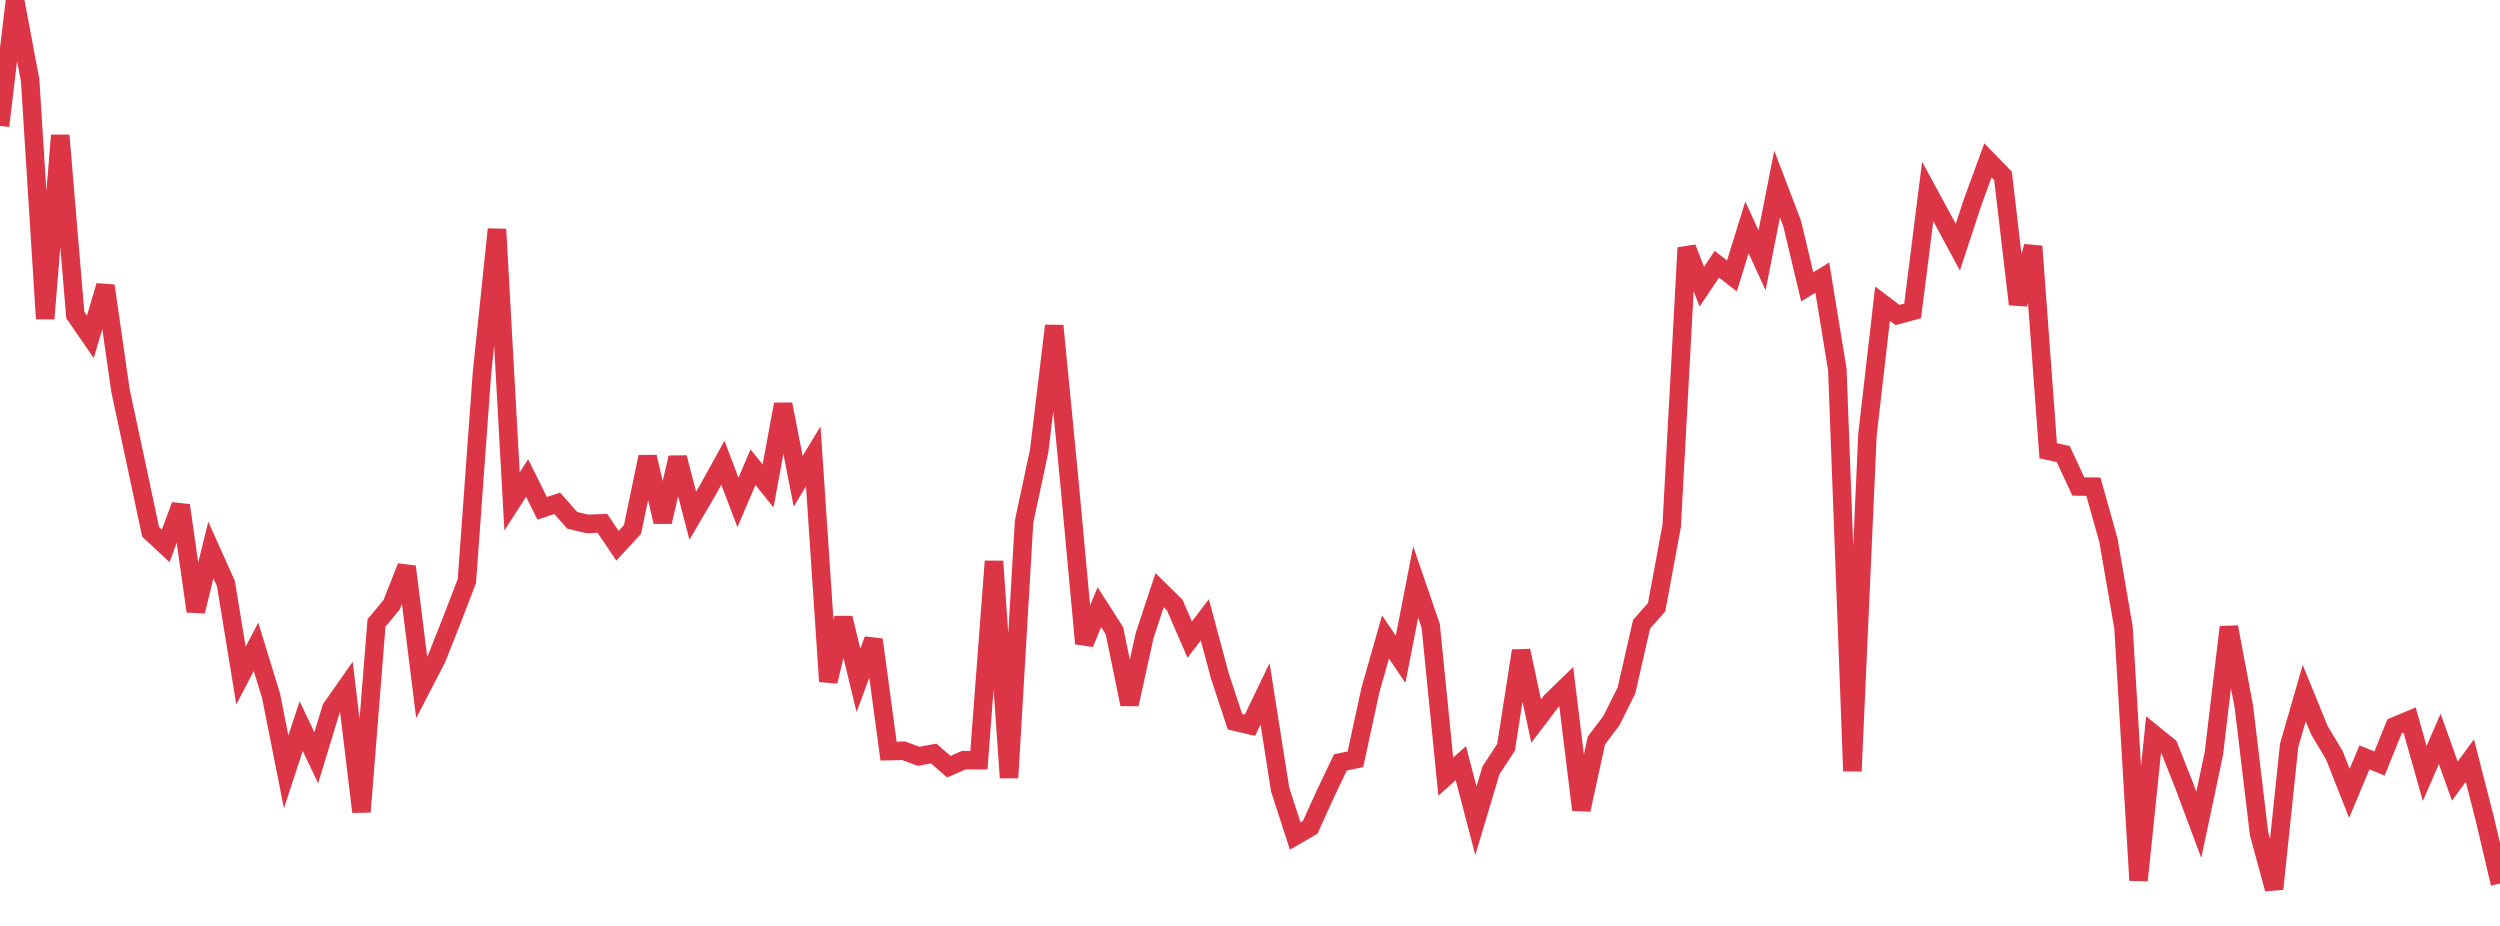 <?xml version="1.0" standalone="no"?>
<!DOCTYPE svg PUBLIC "-//W3C//DTD SVG 1.1//EN" "http://www.w3.org/Graphics/SVG/1.1/DTD/svg11.dtd">
<svg width="135" height="50" viewBox="0 0 135 50" preserveAspectRatio="none" class="sparkline" xmlns="http://www.w3.org/2000/svg"
xmlns:xlink="http://www.w3.org/1999/xlink"><path  class="sparkline--line" d="M 0 6.8 L 0 6.8 L 0.813 0 L 1.627 4.33 L 2.44 17.21 L 3.253 7.31 L 4.066 17.01 L 4.88 18.19 L 5.693 15.43 L 6.506 21.09 L 7.319 24.89 L 8.133 28.72 L 8.946 29.48 L 9.759 27.29 L 10.572 33.01 L 11.386 29.7 L 12.199 31.51 L 13.012 36.48 L 13.825 34.93 L 14.639 37.58 L 15.452 41.68 L 16.265 39.21 L 17.078 40.92 L 17.892 38.25 L 18.705 37.09 L 19.518 43.84 L 20.331 33.64 L 21.145 32.66 L 21.958 30.6 L 22.771 37.12 L 23.584 35.55 L 24.398 33.49 L 25.211 31.38 L 26.024 20.18 L 26.837 12.38 L 27.651 27.08 L 28.464 25.81 L 29.277 27.45 L 30.09 27.18 L 30.904 28.1 L 31.717 28.29 L 32.53 28.26 L 33.343 29.47 L 34.157 28.59 L 34.97 24.67 L 35.783 28.18 L 36.596 24.71 L 37.41 27.85 L 38.223 26.46 L 39.036 24.99 L 39.849 27.13 L 40.663 25.23 L 41.476 26.24 L 42.289 21.83 L 43.102 25.99 L 43.916 24.64 L 44.729 36.8 L 45.542 33.37 L 46.355 36.74 L 47.169 34.54 L 47.982 40.56 L 48.795 40.54 L 49.608 40.84 L 50.422 40.69 L 51.235 41.4 L 52.048 41.05 L 52.861 41.05 L 53.675 30.31 L 54.488 42 L 55.301 28.16 L 56.114 24.36 L 56.928 17.59 L 57.741 25.95 L 58.554 34.75 L 59.367 32.79 L 60.181 34.06 L 60.994 38.03 L 61.807 34.33 L 62.62 31.87 L 63.434 32.67 L 64.247 34.54 L 65.06 33.47 L 65.873 36.5 L 66.687 38.97 L 67.5 39.16 L 68.313 37.47 L 69.127 42.63 L 69.94 45.14 L 70.753 44.67 L 71.566 42.88 L 72.38 41.17 L 73.193 41 L 74.006 37.25 L 74.819 34.4 L 75.633 35.6 L 76.446 31.43 L 77.259 33.8 L 78.072 41.94 L 78.886 41.21 L 79.699 44.32 L 80.512 41.6 L 81.325 40.36 L 82.139 35.14 L 82.952 38.94 L 83.765 37.87 L 84.578 37.08 L 85.392 43.73 L 86.205 39.99 L 87.018 38.91 L 87.831 37.28 L 88.645 33.71 L 89.458 32.79 L 90.271 28.4 L 91.084 13.38 L 91.898 15.48 L 92.711 14.27 L 93.524 14.9 L 94.337 12.28 L 95.151 14.06 L 95.964 9.94 L 96.777 12.07 L 97.59 15.49 L 98.404 14.99 L 99.217 19.96 L 100.03 41.64 L 100.843 23.47 L 101.657 16.4 L 102.47 17.01 L 103.283 16.79 L 104.096 10.34 L 104.91 11.84 L 105.723 13.35 L 106.536 10.88 L 107.349 8.66 L 108.163 9.5 L 108.976 16.43 L 109.789 13.3 L 110.602 24.34 L 111.416 24.52 L 112.229 26.27 L 113.042 26.28 L 113.855 29.17 L 114.669 33.89 L 115.482 47.54 L 116.295 39.65 L 117.108 40.31 L 117.922 42.36 L 118.735 44.54 L 119.548 40.7 L 120.361 33.86 L 121.175 38.2 L 121.988 45.01 L 122.801 48 L 123.614 40.25 L 124.428 37.43 L 125.241 39.42 L 126.054 40.78 L 126.867 42.84 L 127.681 40.9 L 128.494 41.23 L 129.307 39.22 L 130.12 38.88 L 130.934 41.77 L 131.747 39.9 L 132.56 42.18 L 133.373 41.07 L 134.187 44.25 L 135 47.71" fill="none" stroke-width="1" stroke="#dc3545"></path></svg>